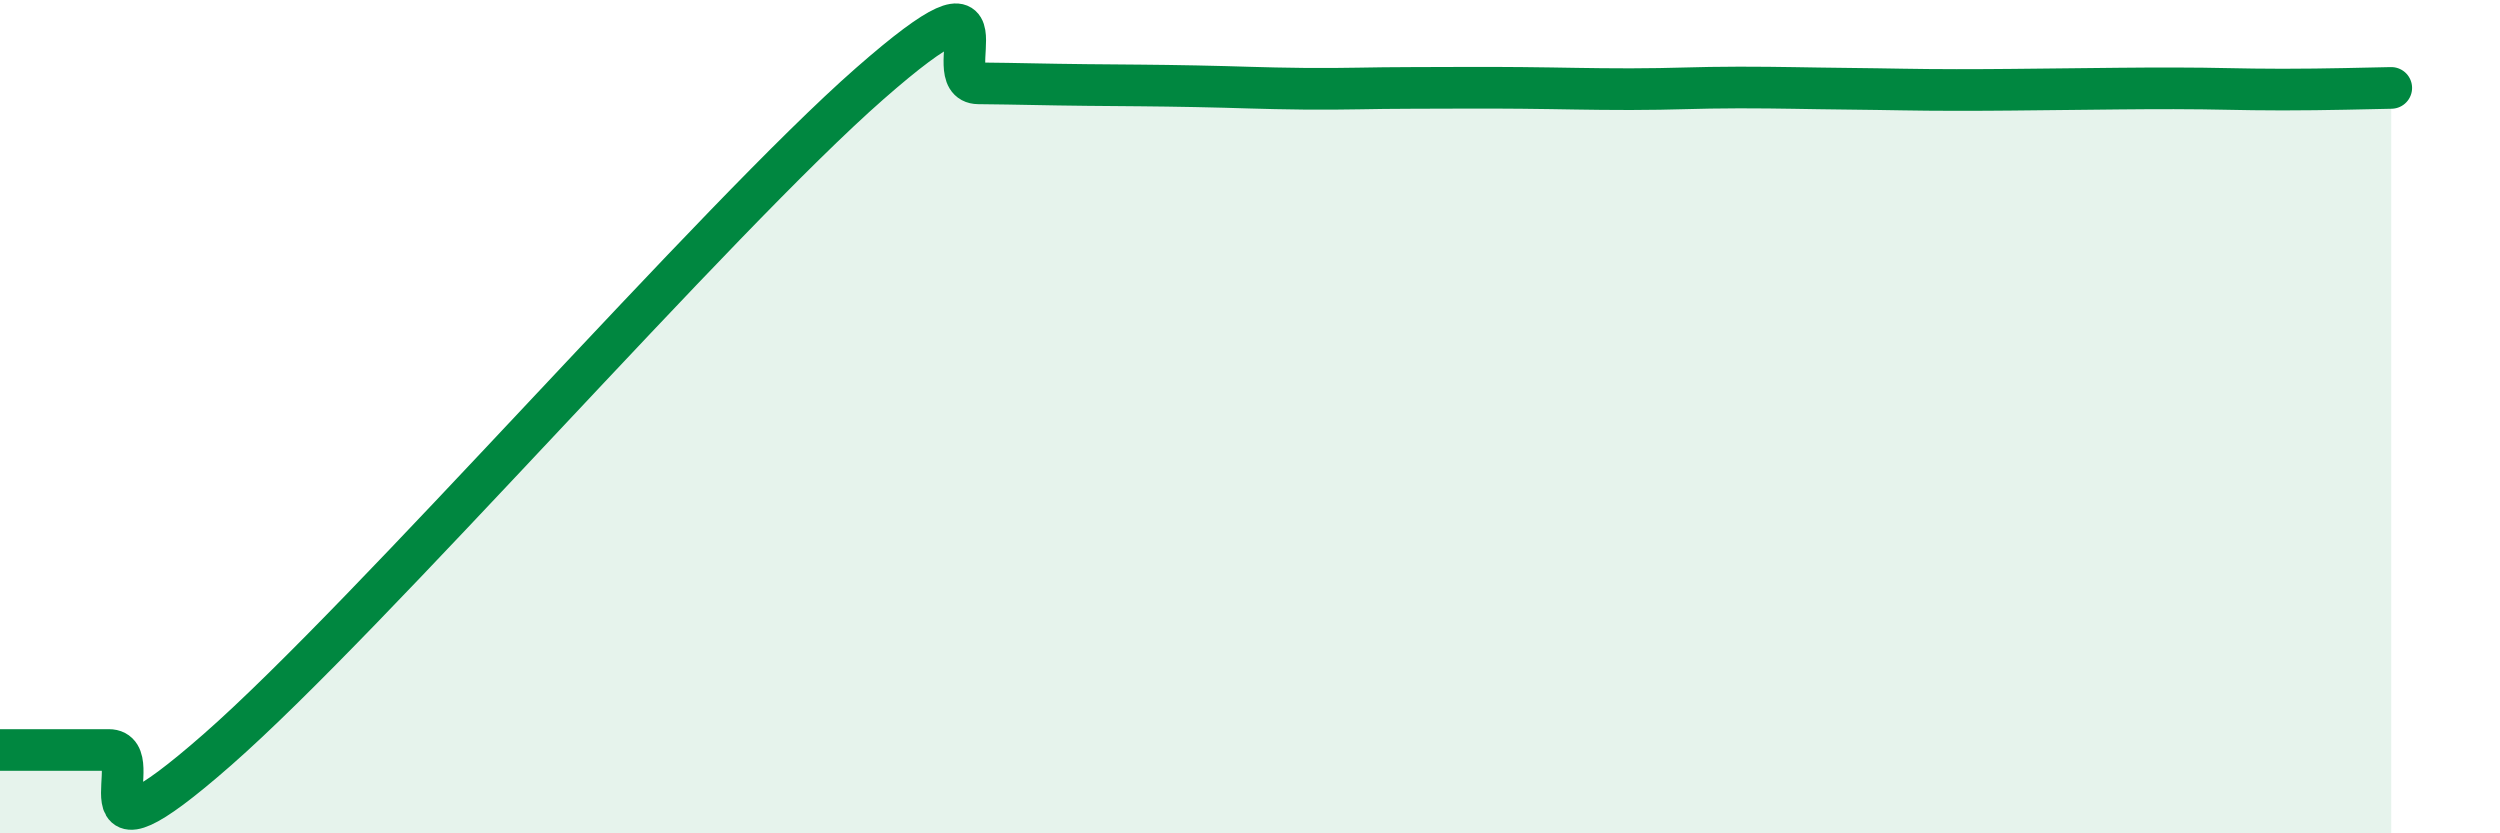 
    <svg width="60" height="20" viewBox="0 0 60 20" xmlns="http://www.w3.org/2000/svg">
      <path
        d="M 0,18 C 0.52,18 1.57,18 2.61,18 C 3.65,18 1.57,21.19 5.22,17.99 C 8.87,14.79 17.22,5.21 20.87,2.01 C 24.52,-1.19 22.44,1.99 23.48,2 C 24.52,2.01 25.05,2.03 26.09,2.04 C 27.13,2.05 27.66,2.05 28.7,2.07 C 29.74,2.09 30.26,2.12 31.3,2.13 C 32.34,2.14 32.87,2.11 33.91,2.11 C 34.95,2.11 35.48,2.1 36.52,2.11 C 37.56,2.12 38.09,2.14 39.13,2.14 C 40.17,2.14 40.7,2.1 41.74,2.1 C 42.78,2.1 43.31,2.12 44.35,2.13 C 45.39,2.14 45.92,2.16 46.96,2.16 C 48,2.16 48.53,2.15 49.57,2.14 C 50.61,2.13 51.13,2.12 52.17,2.12 C 53.21,2.12 53.74,2.15 54.78,2.15 C 55.82,2.15 56.87,2.12 57.39,2.11L57.39 20L0 20Z"
        fill="#008740"
        opacity="0.1"
        stroke-linecap="round"
        stroke-linejoin="round"
      />
      <path
        d="M 0,18 C 0.52,18 1.57,18 2.61,18 C 3.65,18 1.57,21.19 5.22,17.99 C 8.87,14.79 17.22,5.21 20.87,2.01 C 24.52,-1.19 22.44,1.99 23.48,2 C 24.52,2.01 25.05,2.03 26.09,2.04 C 27.13,2.05 27.66,2.05 28.7,2.07 C 29.74,2.09 30.26,2.12 31.3,2.13 C 32.34,2.14 32.87,2.11 33.91,2.11 C 34.95,2.11 35.48,2.1 36.52,2.11 C 37.56,2.12 38.09,2.14 39.13,2.14 C 40.17,2.14 40.7,2.1 41.74,2.1 C 42.78,2.1 43.31,2.12 44.35,2.13 C 45.39,2.14 45.92,2.16 46.96,2.16 C 48,2.16 48.53,2.15 49.57,2.14 C 50.61,2.13 51.13,2.12 52.17,2.12 C 53.21,2.12 53.74,2.15 54.78,2.15 C 55.82,2.15 56.87,2.12 57.39,2.11"
        stroke="#008740"
        stroke-width="1"
        fill="none"
        stroke-linecap="round"
        stroke-linejoin="round"
      />
    </svg>
  